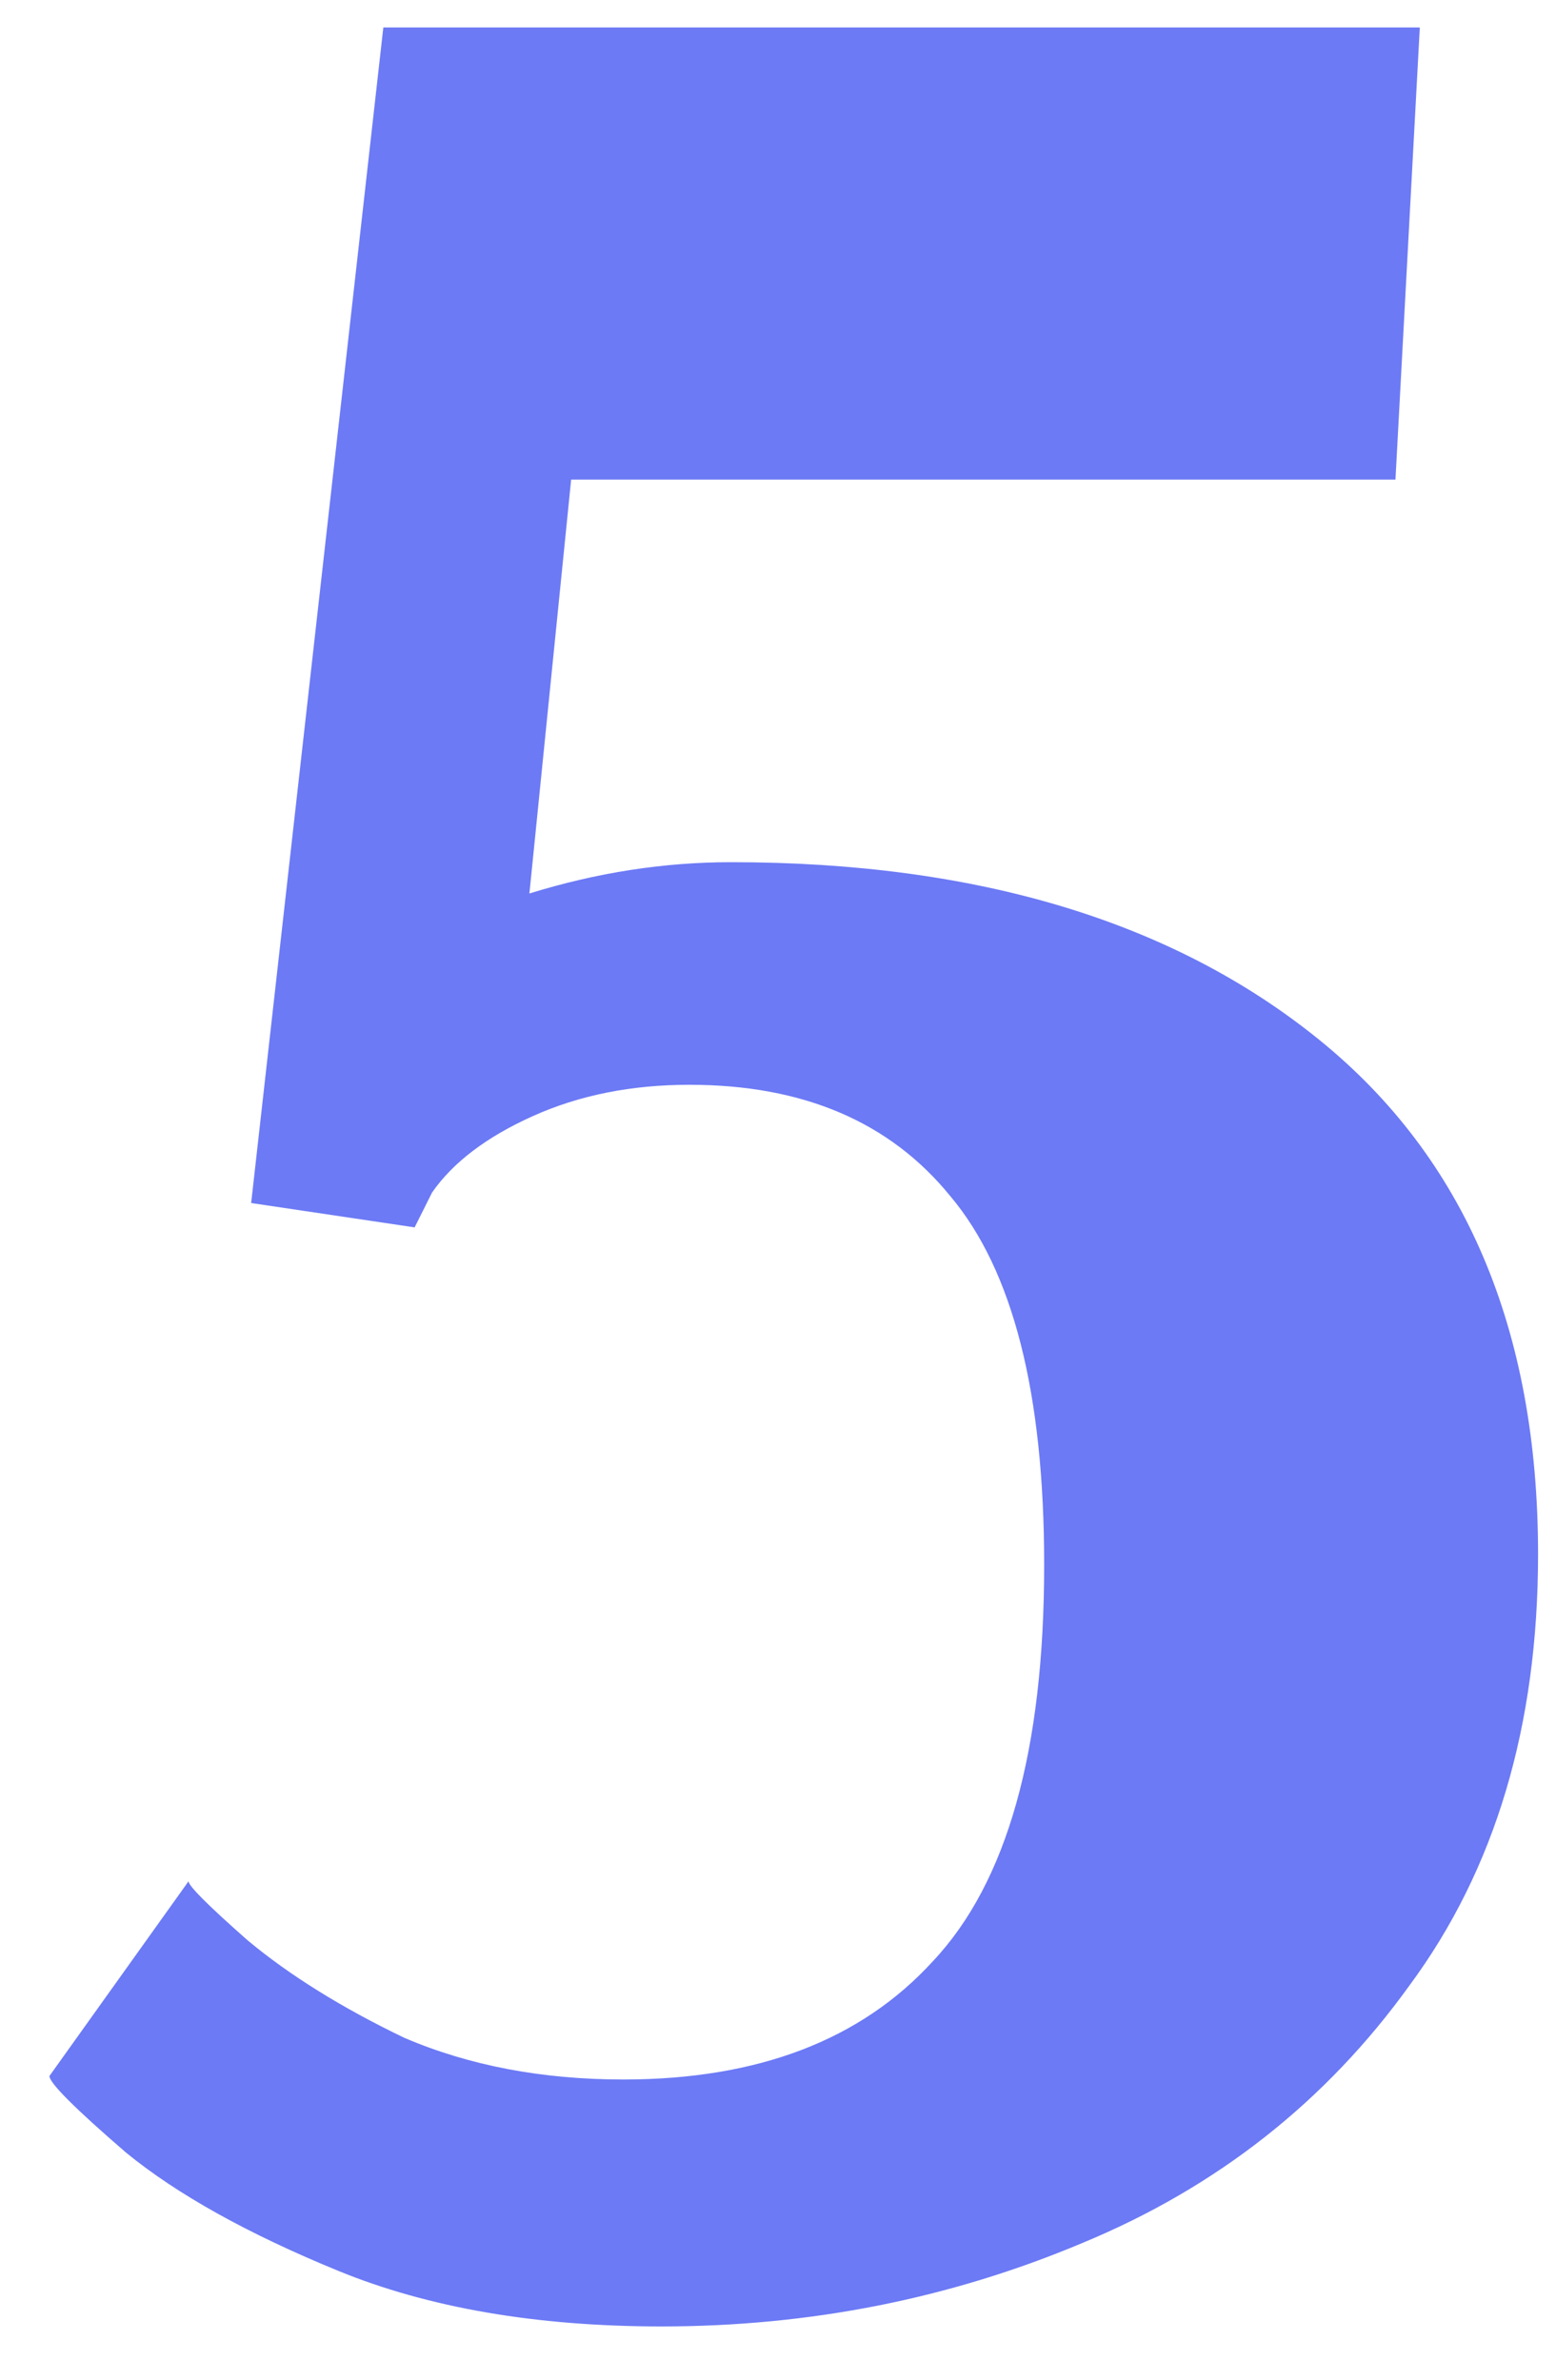<svg xmlns="http://www.w3.org/2000/svg" width="17" height="26" viewBox="0 0 17 26" fill="none">
<path d="M7.228 25.418C5.86 25.418 4.682 25.215 3.694 24.81C2.706 24.405 1.933 23.974 1.376 23.518C0.819 23.037 0.54 22.758 0.54 22.682L2.06 20.554C2.06 20.605 2.275 20.82 2.706 21.2C3.162 21.58 3.732 21.935 4.416 22.264C5.125 22.568 5.923 22.72 6.81 22.72C8.279 22.72 9.407 22.289 10.192 21.428C11.003 20.567 11.408 19.123 11.408 17.096C11.408 15.221 11.066 13.879 10.382 13.068C9.723 12.257 8.773 11.852 7.532 11.852C6.899 11.852 6.329 11.966 5.822 12.194C5.315 12.422 4.948 12.701 4.72 13.03L4.53 13.41L2.744 13.144L4.188 0.3H15.512L15.246 5.24H6.24L5.784 9.762C6.519 9.534 7.253 9.42 7.988 9.42C10.673 9.42 12.814 10.066 14.41 11.358C16.006 12.65 16.804 14.525 16.804 16.982C16.804 18.857 16.335 20.427 15.398 21.694C14.486 22.961 13.295 23.898 11.826 24.506C10.382 25.114 8.849 25.418 7.228 25.418Z" fill="#6C7AF5"/>
</svg>